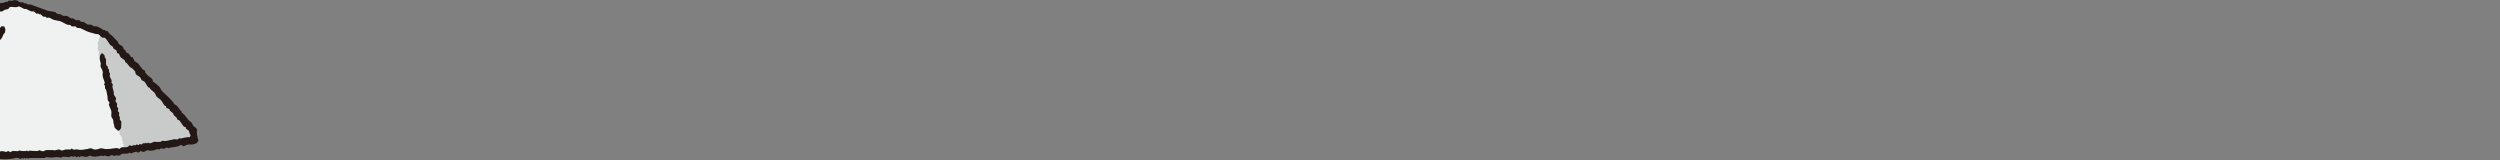 <svg width="390" height="25" viewBox="0 0 390 25" fill="none" xmlns="http://www.w3.org/2000/svg"><rect x="0" y="0" width="390" height="25" fill="#808080" stroke="none"/><g clip-path="url(#clip0_665_2224)"><g clip-path="url(#clip1_665_2224)"><path d="M2.822.959c-.333.291-.966-.05-1.341.133-.075.083-.142.175-.217.258-.175.092-.341.05-.516.134-.134.058-.309.208-.434.258H.056c-.4.183-.933.592-1.341.741h-.392c-.117.042-.267.225-.392.259-.058-.017-.116-.025-.174-.042-.242.083-.509.392-.742.475-.1-.017-.2-.025-.3-.042-.233.084-.691.434-.908.567a7.616 7.616 0 01-.433.042c-.284.091-.734.5-1.042.608-.083-.017-.175-.025-.258-.042-.108.025-.233.142-.3.175h-.258l-.217.217a7.617 7.617 0 01-.433.041c-.192.084-.358.35-.567.434H-8c-.225.091-.516.308-.741.391h-.217l-.258.258c-.108.042-.383-.033-.567.042l-.216.217c-.225.133-.492.066-.733.175a.721.721 0 00-.084.133 7.625 7.625 0 01-.433.042l-.217.216h-.3l-.175.175c-.15.075-.333.034-.474.134-.075.133-.142.258-.217.391-.075.017-.142.025-.217.042-.291.191-.366.483-.566.783l-.258.258c.016.075.024.142.041.217-.033.083-.217.117-.258.217v.433c-.042.1-.208.25-.258.35-.325.65-.459 1.308-.734 2-.083.2-.316.483-.391.69a7.788 7.788 0 00-.259.784v.258c-.05.142-.25.209-.3.35-.041.233-.091.467-.133.692-.1.175-.358.35-.433.566v.35c-.033.092-.183.167-.217.258.017.075.034.142.042.217h-.042c-.066.125-.083.375-.175.517-.075.058-.141.116-.216.175-.15.291-.092.616-.217.908-.058.15-.283.258-.35.391v.35c-.041.1-.216.225-.258.35v.784c.35.224.75.541 1.125.741.225.117.441.083.65.217.266.158.616.458.908.566h.35c.116.042.358.142.475.217.225.15.458.383.691.516.092.05.242-.016.35.042l.133.217c.075-.017.142-.034.217-.042.042.058.092.117.133.175.084.017.175.033.259.042.175.083.35.316.516.391h.217c.108.042.316.184.433.217.083-.017.175-.034.258-.042.067.034.1.225.175.258h.217c.041.059.083.117.133.175.1.017.2.034.3.042.133.05.267.242.392.308.1.017.2.025.308.042.2.083.317.317.517.392h.391c.308.108 1.525.366 1.866.258.034-.009.142-.125.175-.134.084.017.175.026.259.042.241 0 .725-.041.958-.083.1.017.2.025.3.041.033-.008.141-.124.175-.133.016 0 .991-.016 1.041 0 .058.017.092.125.217.092.016 0 .175-.117.216-.133.45-.109 1.142.208 1.65.041l.133-.133c.109-.025.084.075.134.083.158.042.208-.075.258-.083.083-.017.167.075.217.083.166.042.225-.066.3-.083.175-.042.458.1.691.042.117-.025.425-.125.567-.084.116.034.375.15.608.084.075-.017.158-.125.3-.084.091.025.125.184.3.134.05-.017.241-.15.3-.175.275.016.55.033.824.041.067-.025.167-.141.35-.083.225.067.609.075.909.042.058 0 .108-.075.216-.042.017.033.034.058.042.083.183.05.167-.091.3-.083.275.017.8.067 1.258.042.133 0 .15-.109.3-.084.1.017.375.117.433.134.192.058.433-.15.608-.175.167-.025.942-.017 1.125 0 .058 0 .108.075.217.041.1-.033.458-.116.608-.133.217-.025.35.217.65.133.066-.016.3-.108.391-.133h.825c.075-.025.058-.175.217-.133l.133.133c.275.067.517-.05.742 0 .658.15 1.483-.075 1.908-.175.216-.05.55.142.691.175.292.067.75-.142.958-.175.134-.017.558.067.692.083.325.059 1.5-.083 1.733-.133.266-.058.4.192.65.083.025-.041.058-.083.083-.133.416-.175.7 0 1.125-.175.083-.033.2-.2.258-.216.167-.059.15.141.35.083.042-.009.275-.117.35-.133.083.016.175.033.258.041l.134-.133c.124-.034.158.075.216.083h.133c.034-.041.059-.083.092-.133.142.017.292.033.433.041a2.82 2.82 0 01.134-.175h.35s.033-.058.041-.091c.134-.033.125.075.175.091.167.042.175-.116.35-.091.058.008.092.117.217.091.125-.024.425-.183.566-.216.209-.058.534.05.783 0 .034 0 .267-.017.35-.042.042-.041.092-.083.134-.133.183.017.375.033.566.042.3-.084.908-.167 1.217-.259.266-.083.433.059.65 0 .083-.016.2-.15.258-.175.083.017.175.034.258.042.342-.092.817-.217 1.341-.217.1-.141.159-.141.175-.391-.183-.15-.174-.492-.3-.692-.133-.083-.258-.175-.391-.258-.067-.108.017-.192-.083-.258-.092-.059-.192-.009-.259-.084-.283-.308-.466-.683-.741-1-.084-.024-.175-.058-.259-.083-.075-.083-.066-.216-.133-.3-.141-.133-.291-.258-.433-.391-.067-.092-.058-.2-.133-.3-.175-.142-.35-.292-.517-.433v-.134c-.117-.175-.45-.175-.567-.35v-.175c-.05-.083-.208-.058-.258-.133-.2-.258-.316-.525-.516-.783-.192-.242-.55-.4-.733-.65-.1-.133-.117-.292-.217-.433-.167-.242-.483-.45-.692-.65l-.133-.217c-.075-.058-.2-.058-.258-.133-.2-.25-.317-.517-.517-.783-.116-.159-.4-.184-.516-.35l-.175-.35c-.175-.208-.617-.375-.742-.608-.016-.1-.025-.2-.041-.309-.109-.175-.334-.341-.475-.516-.075-.092-.159-.058-.259-.133-.241-.167-.391-.5-.608-.692-.075-.042-.142-.092-.216-.133-.017-.075-.025-.142-.042-.217-.175-.25-.583-.391-.733-.65-.117-.2-.125-.4-.309-.516-.058-.042-.133.016-.175-.042-.091-.133-.05-.258-.133-.392-.1-.166-.366-.2-.475-.35-.033-.083-.058-.174-.091-.258a10.48 10.48 0 00-.392-.258c-.233-.3-.567-.942-.867-1.125-.108-.066-.258.017-.391-.042-.225-.1-.4-.416-.608-.516a7.619 7.619 0 00-.434-.042c-.333-.116-.808-.208-1.174-.35-.367-.133-.784-.375-1.125-.516-.208-.084-.467-.025-.65-.134-.042-.058-.083-.116-.133-.174h-.608c-.109-.042-.209-.217-.3-.259h-.35c-.334-.116-.767-.4-1.084-.516-.424-.159-.791-.142-1.216-.3-.167-.067-.417-.25-.608-.3-.142-.042-.267.075-.35.041l-.175-.175c-.142-.016-.292-.025-.433-.041l-.35-.35h-.258l-.134-.133a2.78 2.78 0 01-.258.041c-.133-.05-.283-.291-.433-.35h-.35c-.309-.091-.608-.3-.867-.391h-.258c-.3-.109-.567-.367-.958-.392" fill="#F0F1F1"/><path d="M16.101 5.407c.409.092.4.234.65.392.4.25.817.458 1.042.867.016.075.025.141.041.216.175.142.35.292.525.433.142.142.15.242.258.434.067.1.209.141.3.216.075.059.025.134.084.217.108.15.383.225.475.391v.175c.15.275.575.417.783.65.091.1.091.234.175.35.183.259.558.4.741.65.034.084.059.175.084.258.058.034.116.059.175.092.141.192.208.367.35.567.108.158.425.225.516.391v.175l.392.433c.108.067.191-.008.258.084.058.083.008.158.083.216.092.075.234.084.3.175.1.134.084.292.175.434.067.1.209.141.3.216.125.092.167.267.258.392.175.141.35.291.517.433.167.233.367.392.517.608.083.117.083.267.174.392.15.216.517.291.65.516.1.175.1.325.217.475.075.1.2.092.3.175l.175.3c.117.159.333.209.475.35.075.083.142.175.216.258v.217c.042.083.2.067.259.133.066.067 0 .167.041.259.142.266.609.4.784.65.1.141.116.3.216.433.142.133.292.258.433.391.084.117.134.375.259.434.083.041.583.108.691.133.517.758.484 1.091 0 1.783-.15.216-.291.433-.566.516-.175-.174-.209.042-.475 0-.117-.016-.275.067-.392.042-.05-.008-.041-.108-.175-.083-.05 0-.133.091-.216.083-.234-.025-.534-.167-.825-.042l-.175.175c-.084.025-.733-.2-.825-.175-.35.092-.65.175-1.042.259-.333.075-.908-.125-1.34 0-.084.025-.284.15-.35.175-.192.058-.867-.109-1.042-.042-.025.042-.059.083-.084.133-.224.1-.633-.05-.741-.083-.117-.042-.967.15-1.125.133a.39.39 0 00-.083-.041v.041c-.284.259-.175.475-.783.475-.125-.191-.384-.366-.475-.566v-.259l-.134-.133v-.392l-.133-.133v-.35c-.075-.2-.308-.483-.392-.691.017-.1.025-.2.042-.3-.017-.092-.15-.267-.175-.35-.058-.2.075-.483.042-.608-.025-.092-.183-.175-.217-.259-.141-.366.05-.683-.133-1.083-.083-.183-.267-.483-.35-.691v-.3c-.033-.134-.142-.35-.175-.475v-.392c-.025-.05-.15-.15-.175-.216v-.259s-.117-.133-.133-.175v-.35a2.248 2.248 0 01-.175-.133c-.075-.191.108-.516.041-.691a2.415 2.415 0 01-.174-.134c-.1-.15 0-.325-.084-.516a.717.717 0 00-.133-.084v-.433l-.133-.133c-.05-.108-.1-.358-.134-.433-.016-.234-.025-.467-.041-.692-.042-.108-.217-.316-.259-.433-.083-.233-.041-.4-.133-.608-.033-.017-.058-.025-.083-.042-.042-.158.108-.167.083-.3-.017-.1-.217-.567-.258-.65-.175-.35-.142-.691-.258-1.125-.026-.108-.15-.225-.175-.3-.084-.241.058-.483 0-.65a.72.72 0 00-.134-.083c-.141-.358.067-.65 0-1-.016-.091-.116-.074-.083-.216.025-.108.183-.325.216-.433.075-.209.025-.367.134-.517.133-.125.333-.183.475-.3" fill="#C9CACA"/><path d="M.22 4.083c.141.016.29.033.433.041l.041.042c.017.183.1.208.134.3.033.117-.042.425-.042.608-.292.234-.317.533-.517.867-.075.116-.25.258-.3.391-.108.284-.066.459-.175.742-.091.25-.375.466-.474.691-.092.2-.059.4-.175.567-.084.058-.175.117-.259.175-.091.167-.033.333-.133.475-.083.058-.175.116-.258.175-.1.208 0 .408-.084.608-.075.158-.3.292-.391.433-.2.325-.234.8-.433 1.125-.15.242-.417.558-.517.825-.017.1-.025.2-.042.308-.075.125-.25.25-.3.392-.15.383-.2.741-.391 1.083l-.35.35c-.025.133-.058.258-.083.391l-.259.217a7.61 7.61 0 00-.041.433c-.084.142-.275.259-.35.433-.1.25-.084.45-.217.65-.075.059-.142.117-.217.175v.392c-.033.066-.208.1-.258.175-.1.142-.25.383-.3.516-.1.234-.091.409-.216.609l-.175.175c-.075.2.008.333-.084.475l-.3.3c-.025.133-.058.258-.083.391l-.217.217c-.233.375-.458.85-.65 1.216-.208.4-.324 1.025-.908 1.041-.125-.191-.233-.341-.258-.65.167-.133.15-.316.258-.516.125-.225.359-.5.475-.741.092-.175.034-.342.134-.517.058-.108.241-.233.3-.35.133-.25.15-.425.258-.691.1-.242.325-.5.433-.742.017-.1.025-.2.042-.3.133-.275.408-.616.516-.908v-.258c.075-.15.3-.275.392-.434.141-.25.141-.541.258-.825.058-.133.25-.35.3-.474v-.3c.075-.042.142-.084.217-.134.041-.183.083-.374.133-.566.05-.083.208-.1.258-.175.134-.183.109-.467.217-.65.125-.217.35-.408.475-.608.016-.1.025-.2.041-.3.05-.117.209-.225.259-.35.1-.225.05-.458.175-.65.1-.15.3-.3.391-.475.017-.117.025-.233.042-.35.125-.35.35-.8.517-1.175.075-.166.291-.358.391-.516.092-.158.033-.342.133-.517.059-.033.117-.058.175-.091.142-.2.117-.45.217-.692.067-.166.292-.325.392-.475.15-.233.133-.558.258-.825.058-.125.242-.225.3-.35.1-.183.066-.383.175-.566.183-.317.516-.542.741-.825m15.601 4.241h.175c.083.116.241.216.3.35.016.1.024.2.041.3l.133.133c.125.35-.033.65.084 1 .041.125.216.225.258.35v.216l.175.175v.434a.722.722 0 00.133.083c.042.142-.058.408 0 .608.05.167.209.367.259.517v.433c.025.083.2.2.216.258-.025.084-.058.175-.083.258.025.3.15.65.216.909v.35c.076.241.292.425.35.65.05.2-.108.25-.083.391.025.15.233.358.258.433-.016.159-.025.317-.041.475l.175.175c.075.225-.059.408 0 .567a.725.725 0 00.133.083c.1.208 0 .433.042.608 0 .034.125.142.133.175-.017.117-.025.233-.042.35.042.1.225.267.259.392-.017.333-.025.666-.042 1-.208.166-.142.366-.517.391-.233-.358-.566-.275-.566-.908-.167-.267-.067-.6-.217-.908-.058-.125-.166-.167-.216-.392-.067-.308.075-.583-.042-.958-.075-.233-.3-.683-.35-.908-.025-.133.125-.15.083-.308-.033-.117-.216-.267-.258-.392-.017-.192-.025-.375-.042-.566-.083-.359-.116-.792-.258-1.125l-.133-.134v-.433c-.025-.075-.142-.033-.134-.175 0-.083.134-.208.084-.35-.159-.516-.392-.866-.3-1.433.058-.383-.258-.775-.35-1.041.017-.159.025-.317.042-.475-.15-.558-.334-1.05.133-1.567" fill="#231815"/><path d="M30.774 20.354c-.083-.45-.442-.491-.65-.783-.1-.141-.117-.3-.217-.433-.141-.117-.291-.233-.433-.35-.25-.283-.466-.558-.691-.866-.142-.117-.292-.234-.434-.35-.058-.1-.025-.225-.083-.3-.067-.042 0 0-.133 0-.109-.25-.45-.708-.65-.867-.083-.066-.208-.041-.258-.133-.517-.808-1.342-1.45-2-2.125-.133-.133-.15-.325-.258-.475-.217-.308-.667-.624-.958-.866a.657.657 0 00-.134-.042c-.066-.108-.025-.25-.083-.35-.208-.316-.65-.508-.867-.783-.066-.091-.216-.225-.258-.308a2.781 2.781 0 01-.042-.258c-.083-.117-.3-.15-.391-.259-.233-.291-.425-.574-.65-.866-.133-.175-.425-.225-.567-.392-.133-.158-.183-.383-.3-.566-.066-.1-.166-.017-.258-.084-.108-.083-.216-.316-.3-.433-.116-.166-.316-.175-.475-.3v-.041c-.075-.075-.066-.167-.133-.259-.1-.083-.2-.175-.3-.258-.017-.083-.025-.175-.042-.258-.066-.1-.574-.417-.691-.517-.083-.075-.067-.208-.133-.3-.184-.266-.492-.475-.692-.741-.275-.35-.675-.442-.866-.908a6.56 6.56 0 00-.392-.084.721.721 0 01-.083-.133h-.3l-.175-.175a6.687 6.687 0 00-.825-.392h-.433c-.142-.058-.267-.216-.433-.258h-.475c-.217-.092-.5-.35-.734-.433h-.308c-.091-.042-.216-.225-.3-.258h-.475c-.166-.059-.4-.259-.566-.3a1.331 1.331 0 01-.175.041c-.217-.075-.475-.316-.692-.391-.216-.017-.433-.025-.65-.042-.075-.025-.191-.15-.258-.175-.266-.1-.433-.067-.691-.175l-.175-.175c-.392-.175-.975-.142-1.392-.3-.741-.3-1.683-.6-2.433-.908-.2-.017-.408-.033-.608-.042C4.23.642 4.196.6 4.171.55h-.3S3.738.433 3.696.417c-.225-.075-.35 0-.567-.084-.408-.158-.266-.324-1-.3-.25.167-.533.009-.783.084-.066.016-.166.15-.216.175H.78L.647.425C.472.442.297.458.13.467c-.417.2-.816.591-1.258.783-.2.025-.408.058-.608.083l-.175.175c-.342.175-1.192.442-1.392.692-.133-.025-.108 0-.175-.084-.4.084-.683.375-1 .517-.374.175-.724.2-1.083.392-.074.041-.166.175-.258.216-.241.1-.475.059-.691.175-.134.067-.5.383-.609.433h-.35c-.208.067-.424.3-.608.392-.2.1-.383 0-.608.083-.15.059-.341.267-.475.35-.241.134-.491.125-.741.259-.042.058-.084.116-.134.174-.208.142-.425.075-.691.175l-.217.217c-.233.15-.475.133-.741.258-.25.125-.575.375-.825.517-.317.192-.733.033-1 .217a6.857 6.857 0 00-.566.516c-.034.142-.059.292-.084.433-.058.092-.583.45-.691.517.033.658-.134.383-.259.825-.091.291-.025.433-.133.691-.125.309-.308.175-.3.742-.083.025-.175.058-.258.083.017.175.025.35.042.517-.042.083-.209.1-.259.175-.15.216-.075.575-.175.825-.083.2-.308.466-.391.65-.017.191-.034.374-.042.566-.075.058-.142.117-.217.175-.141.258-.108.483-.216.783-.075.2-.317.358-.392.517-.016.191-.033.374-.041.566l-.309.308v.259c-.058.041-.116.091-.175.133v.3c-.041.117-.175.35-.216.475-.017.133-.034.258-.042.392-.058.15-.25.291-.3.433-.091.25-.033.45-.133.691-.042.117-.217.184-.258.3-.159.442.266.683 0 .908.066.717.758.883 1.258 1.175l.391.392c.292.158.558.208.825.391l.392.392h.258c.258.117.55.416.825.516h.258c.108.05.225.217.35.259h.258c.192.091.542.433.742.566.208.134.408.109.65.217.125.058.325.258.433.3.083-.017.175-.034.258-.042.3.108.567.467.825.608.158.017.317.034.475.042l.3.3h.258c.217.083.492.3.742.392.216.016.433.024.65.041.016.034.024.058.041.084.133-.017.258-.034.392-.042.425.091 1.1.017 1.608.042.116.016.233.033.35.041.308-.058.908-.166 1.258-.083.125.025.45.133.608.083.092-.025.125-.183.3-.133.083.025.416.15.566.133.067-.008.134-.108.259-.083.075.008.291.083.433.042.225-.067.825-.217 1.216-.084.384.125.184-.075.434-.041.1.016.158.166.3.133.15-.034.65-.167.866-.133.783.125 1.991.041 2.558-.134.283-.083.616.092.783.134.167.041.142-.109.217-.134.091-.025.133.084.175.084.133.025.158-.075.216-.084.092-.016.134.084.175.084.117.008.084-.075.134-.084.133.034.258.059.391.084a.39.39 0 00.042-.084H7.02l.134-.133c.35.033.691.058 1.041.083a3.037 3.037 0 011.175-.041c.075.016.067.116.175.083a.717.717 0 00.083-.133c.342-.134 1.075.066 1.258 0 .025-.042.059-.084.084-.134.2.034.408.059.608.084.016-.034.033-.059.041-.084.2-.041.209.209.434.134.066-.017.041-.159.175-.134a.722.722 0 01.083.134c.15.05.167-.067.216-.084.384-.125.692.1 1 .042.109-.017.417-.158.517-.175.025 0 .391.117.475.133.325.059 1.041-.083 1.3-.133.15-.033.124.083.216.083.1.009.125-.075.175-.083.183-.05.358.058.475.083.292.067.5-.083.65-.133.267-.083.425.125.608.083.025-.033.058-.058.083-.083.192-.042.434.092.692 0l.175-.175c.466-.225.925.075 1.3-.258.116.041.116.041.175.133.283-.058.566-.242.908-.258.141-.009.175.166.3.133.05-.017.275-.192.35-.216.233-.076.333.174.566.083.05-.017.475-.25.517-.258.133-.034.125.066.175.083.108.033.9-.042 1-.084.024-.041.058-.083.083-.133h.041c.05 0 .109.075.217.042.05-.017.017-.1.134-.084.041 0 .074.1.174.084.084-.017.209-.159.259-.175.158-.042.35.083.516.041.109-.024.267-.15.35-.174.2-.05.175.133.35.083.6-.167 1.525-.175 1.908-.517.125.042.258.134.35.217.283-.008.317-.108.475-.175.45-.183 1.025.025 1.391-.217.392-.025.3-.258.517-.433-.034-.308-.392-1.408-.175-1.65m-1.216 1.067c-.525 0-1 .125-1.342.216-.083-.016-.175-.024-.258-.041-.058.016-.175.15-.258.175-.217.05-.384-.083-.65 0-.309.091-.917.183-1.217.258a13.46 13.46 0 00-.566-.042l-.134.134c-.083.025-.316.033-.35.041-.241.05-.575-.058-.783 0-.133.034-.441.192-.566.217-.134.033-.159-.075-.217-.083-.175-.034-.175.125-.35.083-.05-.008-.041-.125-.175-.083-.017.025-.025.058-.041.083h-.35c-.042.058-.084.117-.134.175a7.647 7.647 0 00-.433-.042c-.025.042-.058.084-.083.134h-.134c-.058-.009-.091-.117-.216-.084l-.133.134c-.084-.017-.175-.025-.259-.042-.075.017-.308.117-.35.133-.191.059-.183-.141-.35-.083-.058.017-.183.183-.258.217-.425.175-.708 0-1.125.175a.719.719 0 00-.083.133c-.25.1-.383-.142-.65-.083-.233.05-1.408.183-1.733.133-.133-.025-.558-.109-.691-.084-.209.034-.667.242-.959.175-.141-.033-.475-.224-.691-.174-.425.1-1.258.325-1.908.175-.225-.05-.467.066-.733 0l-.133-.134c-.159-.05-.142.1-.217.134h-.825a7.082 7.082 0 00-.392.133c-.308.091-.441-.15-.65-.133-.15.016-.508.1-.608.133-.108.033-.158-.042-.216-.042-.184-.008-.967-.025-1.133 0-.175.025-.417.233-.609.175-.058-.016-.333-.116-.433-.133-.158-.025-.166.083-.3.083-.458.025-.983-.033-1.258-.042-.133 0-.125.142-.3.084-.016-.025-.025-.058-.041-.084-.109-.033-.159.042-.217.042-.308.034-.692.017-.908-.042-.184-.05-.275.067-.35.084-.275-.017-.55-.025-.825-.042-.067.017-.25.158-.3.175-.183.058-.208-.108-.3-.133-.142-.042-.225.066-.3.083-.233.058-.491-.058-.608-.083-.142-.034-.45.058-.567.083-.241.058-.524-.083-.691-.042-.075.017-.133.125-.3.084-.05-.009-.133-.108-.217-.084-.05.009-.1.134-.258.084-.042-.009-.017-.117-.133-.084l-.134.134c-.508.166-1.2-.159-1.65-.042-.04.008-.2.125-.216.133-.125.034-.158-.066-.216-.083-.05-.017-1.025 0-1.042 0-.033.008-.142.125-.175.133a3.72 3.72 0 00-.3-.041 6.02 6.02 0 01-.958.083 2.753 2.753 0 00-.258-.042c-.034.009-.142.117-.175.134-.334.108-1.558-.15-1.867-.259h-.391c-.2-.066-.325-.308-.517-.391-.1-.017-.2-.034-.3-.042-.125-.058-.25-.25-.391-.3-.1-.016-.2-.033-.3-.041a2.415 2.415 0 00-.133-.175h-.217c-.075-.042-.108-.234-.175-.259a2.759 2.759 0 01-.258.042c-.125-.033-.325-.175-.434-.217h-.216c-.175-.075-.35-.308-.517-.391a2.751 2.751 0 00-.258-.042c-.042-.058-.083-.116-.133-.175-.075.017-.142.025-.217.042a3.015 3.015 0 00-.133-.217c-.109-.058-.259.008-.35-.042-.234-.133-.467-.374-.692-.516a3.007 3.007 0 00-.475-.217h-.35c-.291-.108-.65-.4-.908-.566-.216-.134-.425-.1-.65-.217-.383-.192-.774-.516-1.124-.741v-.783c.041-.125.216-.25.258-.35v-.35c.058-.134.283-.242.35-.392.125-.3.067-.625.216-.908.075-.059.142-.117.217-.175.092-.142.108-.392.175-.517h.042c-.017-.075-.034-.141-.042-.216.033-.092.183-.167.217-.259v-.35c.075-.216.333-.383.433-.566.042-.233.083-.467.133-.692.059-.133.25-.208.3-.35v-.258c.075-.241.159-.5.258-.783.075-.208.309-.492.392-.691.283-.692.408-1.342.742-2 .05-.1.216-.25.258-.35v-.433c.041-.109.225-.134.258-.217-.016-.075-.033-.142-.041-.217l.258-.258c.2-.3.275-.591.566-.783.075-.017.142-.033.217-.042.075-.133.142-.258.216-.391.142-.092.325-.05.475-.134l.175-.174h.3l.217-.217c.142-.017.292-.033.433-.042.025-.041.059-.083.083-.133.242-.108.517-.042.742-.175l.217-.217c.183-.075.458 0 .566-.041l.259-.259h.216c.217-.083.508-.3.742-.391h.3c.208-.084.366-.35.566-.433a7.12 7.12 0 01.433-.042l.217-.217h.258c.075-.033.192-.15.3-.175.084.017.175.034.259.042.308-.108.758-.508 1.041-.608a7.12 7.12 0 01.433-.042c.217-.125.683-.483.908-.566.1.016.2.025.3.041.234-.091.5-.4.742-.475.058.017.116.025.175.042.125-.042.275-.217.391-.258h.392c.408-.142.95-.55 1.341-.742h.259c.125-.05.308-.208.433-.258.183-.075.342-.033.525-.133.075-.084.141-.175.216-.259C1.88.95 2.513 1.292 2.838 1c.391.025.65.283.958.392h.258c.259.091.558.3.867.391h.35c.15.058.3.292.433.35.083-.017.175-.033.258-.042l.134.134h.258l.35.35c.141.016.291.033.433.041l.175.175c.083.025.208-.083.35-.041.191.05.441.241.608.3.425.158.792.141 1.216.3.317.116.75.408 1.084.516h.35c.091.042.191.225.3.258h.608c.041.059.083.117.133.175.183.1.442.042.65.134.341.141.766.383 1.125.516.358.133.841.233 1.174.35l.434.042c.208.1.383.425.608.516.133.059.283-.025.391.042.3.192.634.833.867 1.125.133.083.258.175.392.258.024.083.058.175.083.258.117.142.375.184.475.35.083.134.041.259.133.392.042.058.108 0 .175.042.183.124.183.324.3.516.158.258.566.4.741.65.017.075.026.142.042.217.075.041.142.083.217.133.216.2.366.525.608.691.1.075.183.034.258.134.142.183.367.341.475.525.017.1.025.2.042.3.116.233.558.4.741.608l.175.35c.125.166.4.191.517.35.2.266.317.533.516.783.059.075.184.066.259.133.041.075.083.142.133.217.217.2.533.408.691.65.1.15.117.3.217.433.192.25.542.408.742.65.2.258.325.525.516.783.05.067.208.05.258.133v.175c.109.167.45.167.567.35v.133c.175.142.35.292.517.434.066.1.058.208.133.308.142.133.292.258.433.392.067.091.059.216.134.3.083.033.175.058.258.091.275.317.458.692.741 1 .067.075.167.025.259.083.1.067.016.15.083.259.133.083.258.174.392.258.125.2.125.541.3.691-.017.25-.076.242-.175.392" fill="#231815"/></g></g><defs><clipPath id="clip0_665_2224"><path fill="#fff" d="M0 0h390v25H0z"/></clipPath><clipPath id="clip1_665_2224"><path fill="#fff" transform="translate(-19)" d="M0 0h49.94v24.97H0z"/></clipPath></defs></svg>